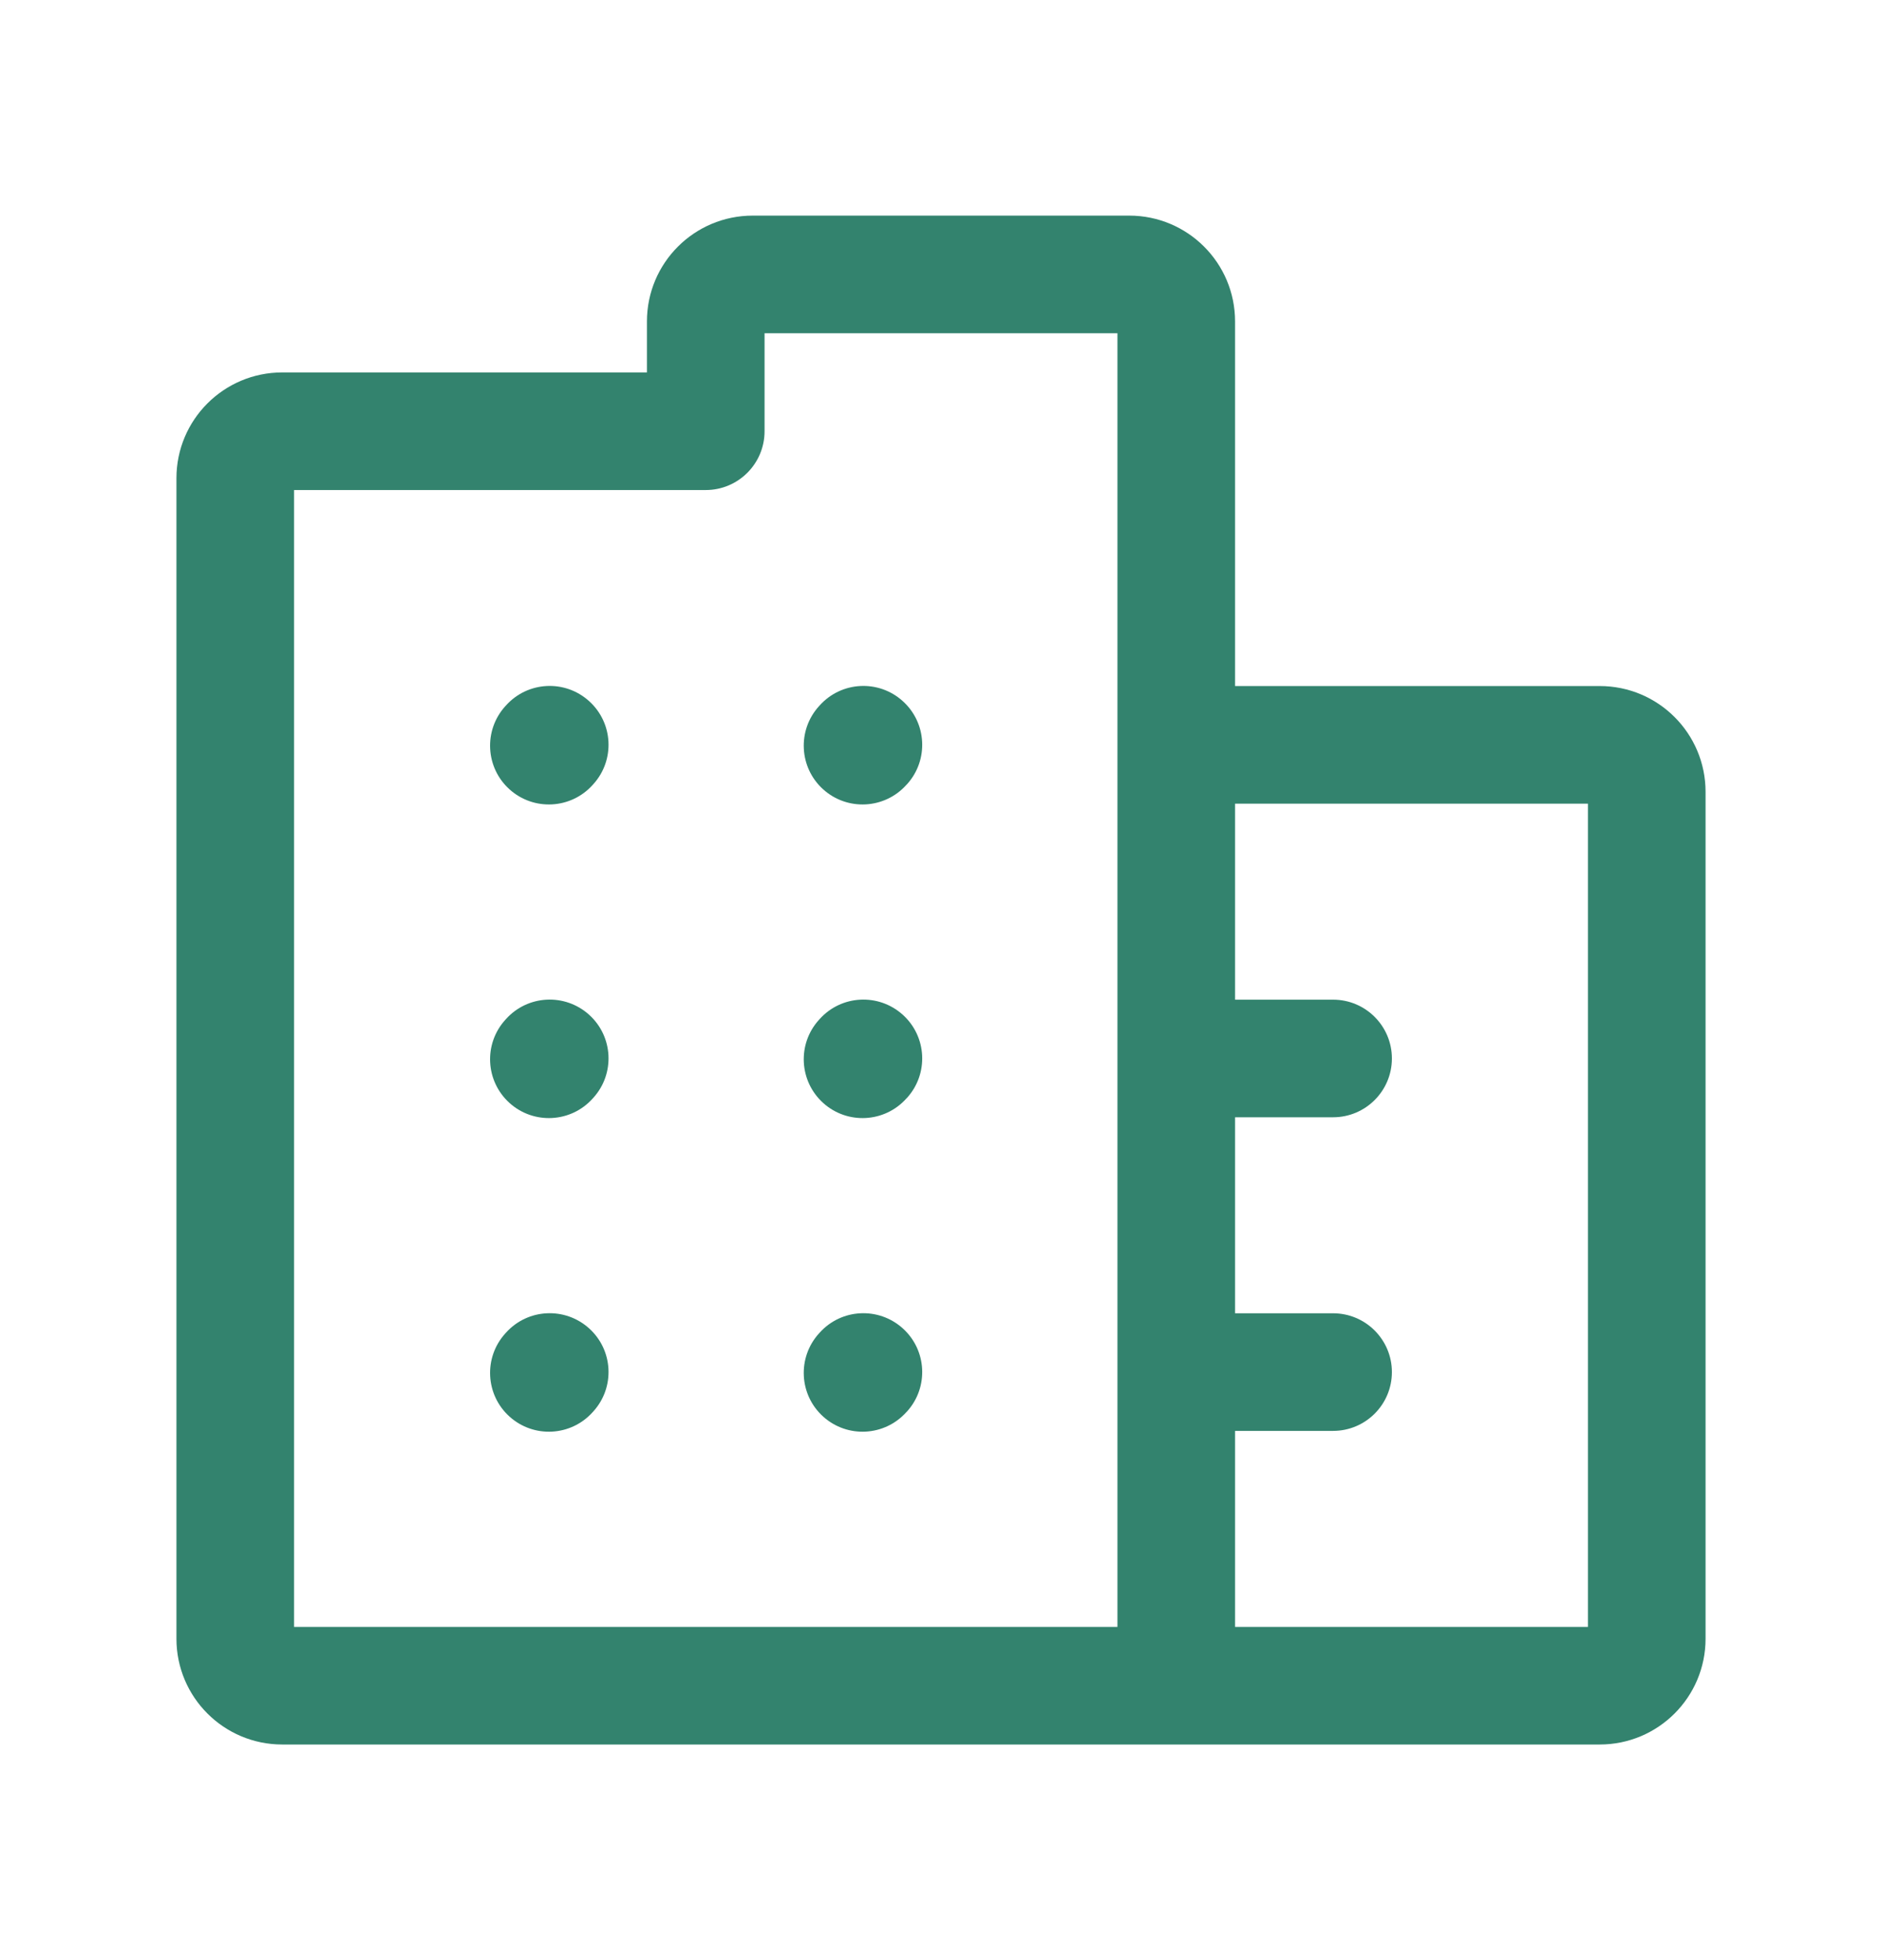<svg width="24" height="25" viewBox="0 0 24 25" fill="none" xmlns="http://www.w3.org/2000/svg">
<path fill-rule="evenodd" clip-rule="evenodd" d="M7.512 8.942C7.82 9.219 7.845 9.693 7.567 10.001L7.557 10.012C7.28 10.32 6.806 10.345 6.498 10.068C6.19 9.791 6.165 9.316 6.443 9.008L6.453 8.997C6.73 8.689 7.204 8.664 7.512 8.942Z" fill="#33836E"/>
<path fill-rule="evenodd" clip-rule="evenodd" d="M11.512 8.942C11.82 9.219 11.845 9.693 11.568 10.001L11.557 10.012C11.28 10.32 10.806 10.345 10.498 10.068C10.19 9.791 10.165 9.316 10.443 9.008L10.453 8.997C10.73 8.689 11.204 8.664 11.512 8.942Z" fill="#33836E"/>
<path fill-rule="evenodd" clip-rule="evenodd" d="M7.512 12.942C7.82 13.219 7.845 13.693 7.567 14.001L7.557 14.012C7.28 14.32 6.806 14.345 6.498 14.068C6.19 13.79 6.165 13.316 6.443 13.008L6.453 12.997C6.73 12.689 7.204 12.665 7.512 12.942Z" fill="#33836E"/>
<path fill-rule="evenodd" clip-rule="evenodd" d="M11.512 12.942C11.82 13.219 11.845 13.693 11.568 14.001L11.557 14.012C11.28 14.32 10.806 14.345 10.498 14.068C10.19 13.79 10.165 13.316 10.443 13.008L10.453 12.997C10.73 12.689 11.204 12.665 11.512 12.942Z" fill="#33836E"/>
<path fill-rule="evenodd" clip-rule="evenodd" d="M7.512 16.942C7.82 17.219 7.845 17.693 7.567 18.001L7.557 18.012C7.28 18.32 6.806 18.345 6.498 18.068C6.19 17.791 6.165 17.316 6.443 17.008L6.453 16.997C6.73 16.689 7.204 16.665 7.512 16.942Z" fill="#33836E"/>
<path fill-rule="evenodd" clip-rule="evenodd" d="M11.512 16.942C11.82 17.219 11.845 17.693 11.568 18.001L11.557 18.012C11.28 18.32 10.806 18.345 10.498 18.068C10.19 17.791 10.165 17.316 10.443 17.008L10.453 16.997C10.73 16.689 11.204 16.665 11.512 16.942Z" fill="#33836E"/>
<path fill-rule="evenodd" clip-rule="evenodd" d="M20.25 20.75V10.25H15.75V12.75H17C17.414 12.75 17.75 13.086 17.75 13.5C17.75 13.914 17.414 14.25 17 14.25H15.75V16.75H17C17.414 16.75 17.75 17.086 17.75 17.5C17.75 17.914 17.414 18.25 17 18.25H15.75V20.75H20.25ZM14.25 20.75V4.25H9.75V5.5C9.75 5.914 9.414 6.25 9 6.25H3.75V20.75H14.25ZM15.75 8.75H20.4C21.146 8.75 21.75 9.354 21.75 10.1V20.9C21.75 21.646 21.146 22.25 20.4 22.25H3.6C2.854 22.25 2.25 21.646 2.25 20.9V6.1C2.25 5.354 2.854 4.75 3.6 4.75H8.25V4.1C8.25 3.354 8.854 2.75 9.6 2.75H14.4C15.146 2.75 15.75 3.354 15.75 4.1V8.75Z" fill="#33836E"/>
</svg>
